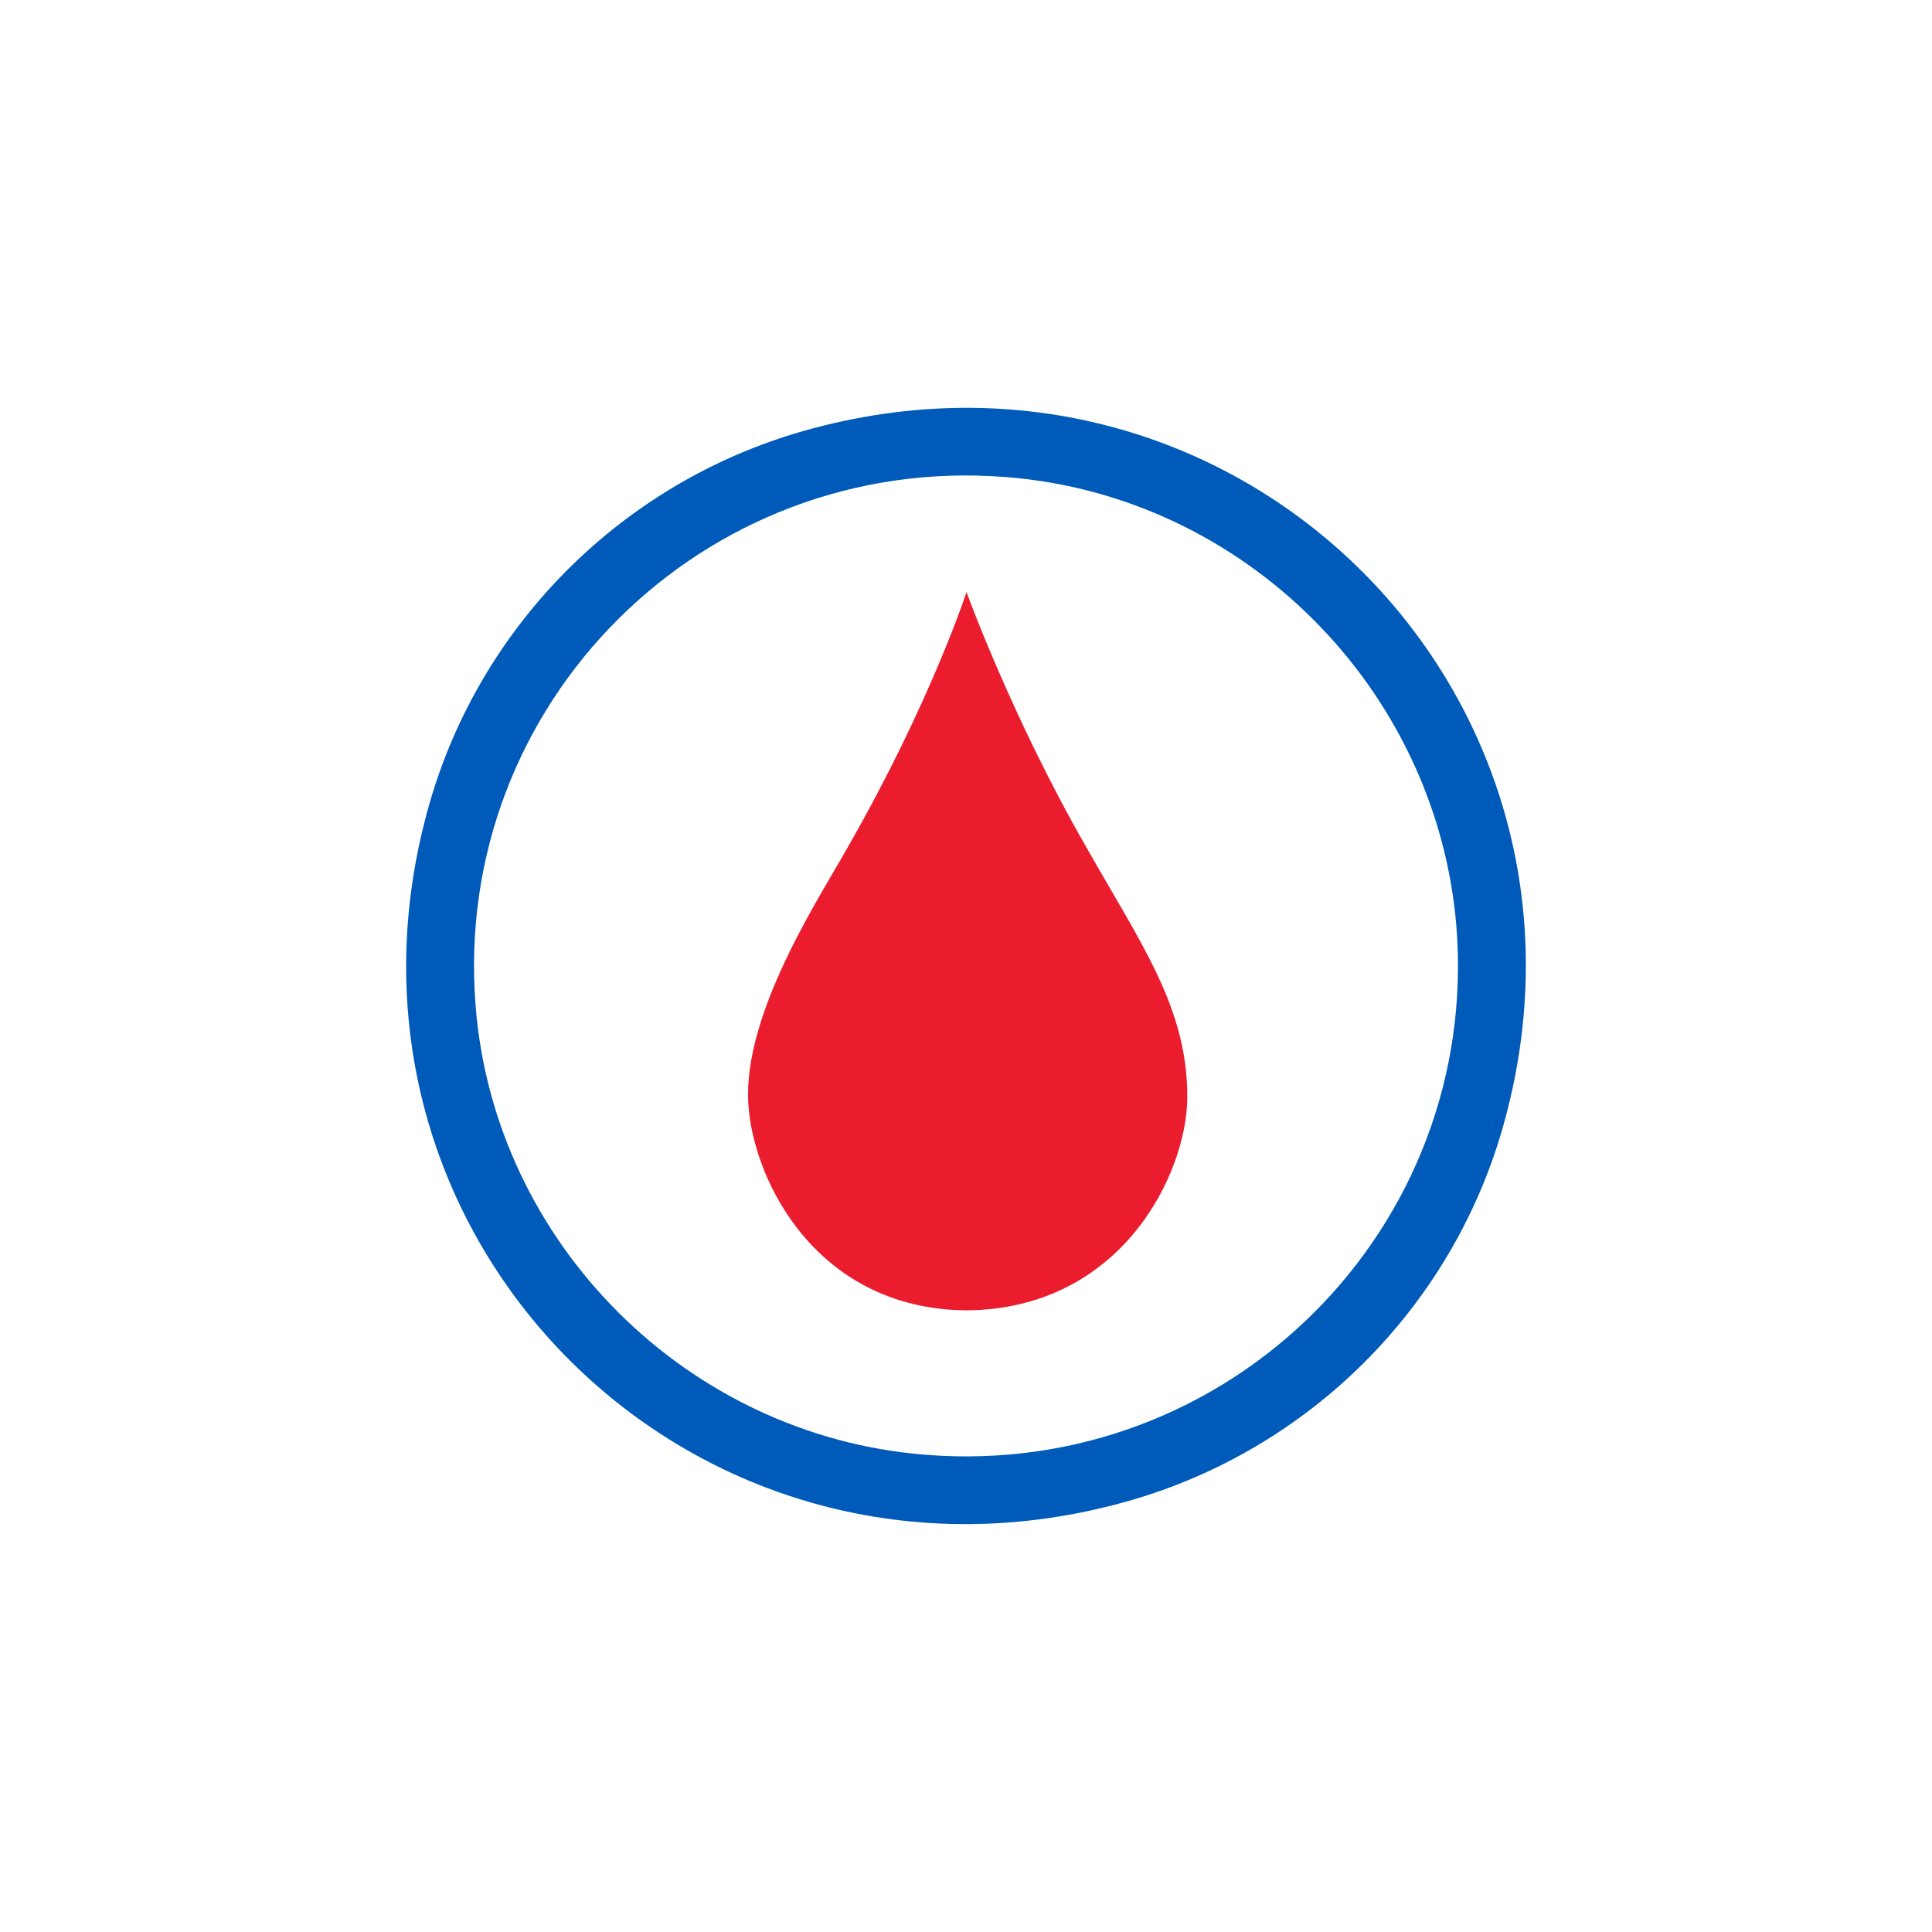 <svg width="44" height="44" viewBox="0 0 44 44" fill="none" xmlns="http://www.w3.org/2000/svg">
<rect width="44" height="44" fill="white"/>
<path fill-rule="evenodd" clip-rule="evenodd" d="M25.714 34.18C15.835 36.998 6.956 28.146 9.782 18.297C10.958 14.208 14.185 10.99 18.286 9.819C28.165 7.001 37.044 15.853 34.218 25.702C33.042 29.792 29.815 33.008 25.714 34.18ZM22.913 10.865C16.01 10.317 10.282 16.028 10.832 22.91C11.258 28.32 15.66 32.709 21.087 33.132C27.99 33.681 33.718 27.971 33.168 21.09C32.717 15.678 28.34 11.289 22.913 10.865Z" fill="#005AB9"/>
<path d="M22.012 29.842C18.486 29.817 17.036 26.674 17.036 24.93C17.036 22.884 18.712 20.366 19.336 19.244C21.188 16.003 22.012 13.485 22.012 13.485C22.012 13.485 23.038 16.327 24.739 19.293C26.014 21.539 27.04 22.959 27.04 24.979C27.04 26.725 25.54 29.817 22.012 29.842Z" fill="#EB1C2D"/>
</svg>
